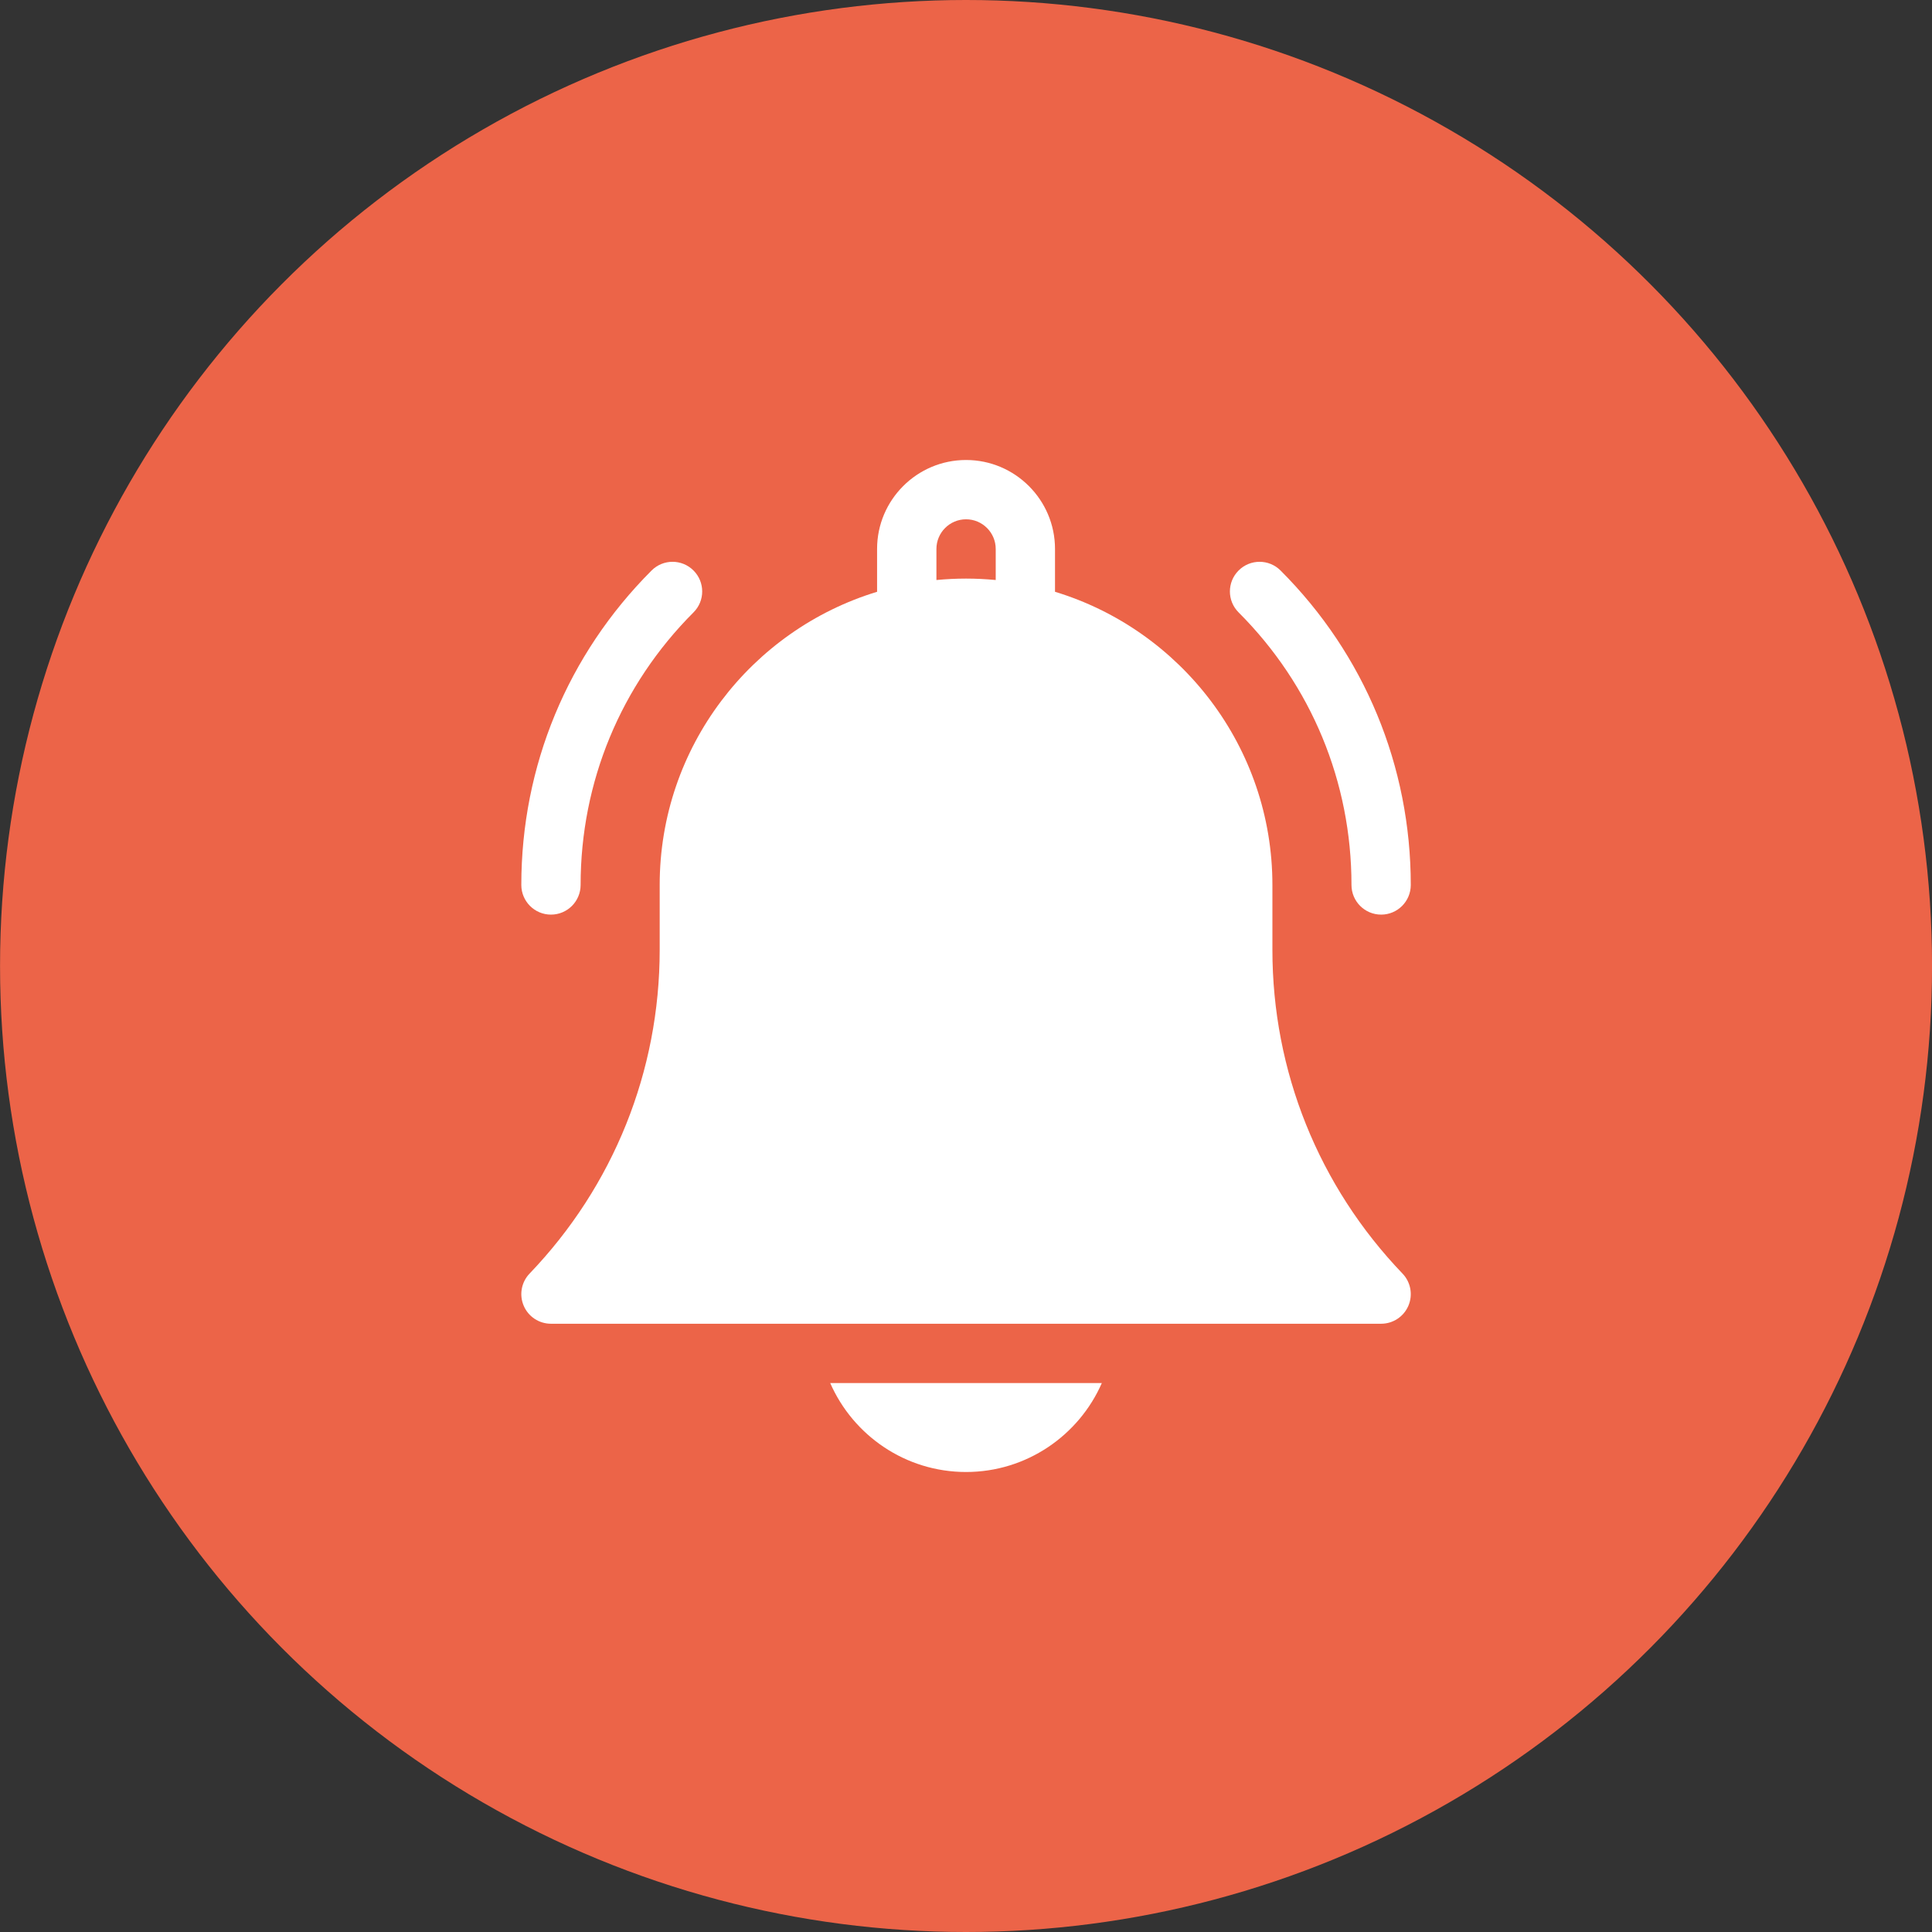 <svg width="42" height="42" viewBox="0 0 42 42" fill="none" xmlns="http://www.w3.org/2000/svg">
<rect x="0" y="0" width="42" height="42" fill="#333333" stroke="none"/>
<circle cx="21.001" cy="21" r="21" fill="#EC6448"/>
<g clip-path="url(#clip0)">
<path d="M21.001 32C22.319 32 23.455 31.203 23.953 30.066H18.048C18.546 31.203 19.682 32 21.001 32Z" fill="white"/>
<path d="M27.661 20.65V19.238C27.661 16.238 25.667 13.695 22.935 12.865V11.934C22.935 10.867 22.067 10 21.001 10C19.935 10 19.067 10.867 19.067 11.934V12.865C16.335 13.695 14.341 16.238 14.341 19.238V20.65C14.341 23.286 13.336 25.785 11.512 27.687C11.334 27.873 11.283 28.148 11.385 28.386C11.486 28.623 11.719 28.777 11.978 28.777H30.024C30.283 28.777 30.516 28.623 30.617 28.386C30.719 28.148 30.668 27.873 30.49 27.687C28.666 25.785 27.661 23.286 27.661 20.65ZM21.646 12.609C21.433 12.589 21.218 12.578 21.001 12.578C20.784 12.578 20.569 12.589 20.357 12.609V11.934C20.357 11.578 20.646 11.289 21.001 11.289C21.356 11.289 21.646 11.578 21.646 11.934V12.609Z" fill="white"/>
<path d="M29.38 19.238C29.38 19.594 29.669 19.883 30.025 19.883C30.381 19.883 30.669 19.594 30.669 19.238C30.669 16.656 29.664 14.228 27.838 12.402C27.586 12.15 27.178 12.15 26.926 12.402C26.674 12.654 26.674 13.062 26.926 13.313C28.509 14.896 29.38 17 29.38 19.238Z" fill="white"/>
<path d="M11.977 19.883C12.334 19.883 12.622 19.594 12.622 19.238C12.622 17 13.494 14.896 15.076 13.313C15.328 13.062 15.328 12.654 15.076 12.402C14.825 12.15 14.416 12.15 14.165 12.402C12.339 14.228 11.333 16.656 11.333 19.238C11.333 19.594 11.622 19.883 11.977 19.883Z" fill="white"/>
</g>
<defs>
<clipPath id="clip0">
<rect width="22" height="22" fill="white" transform="translate(10.001 10)"/>
</clipPath>
</defs>
</svg>
